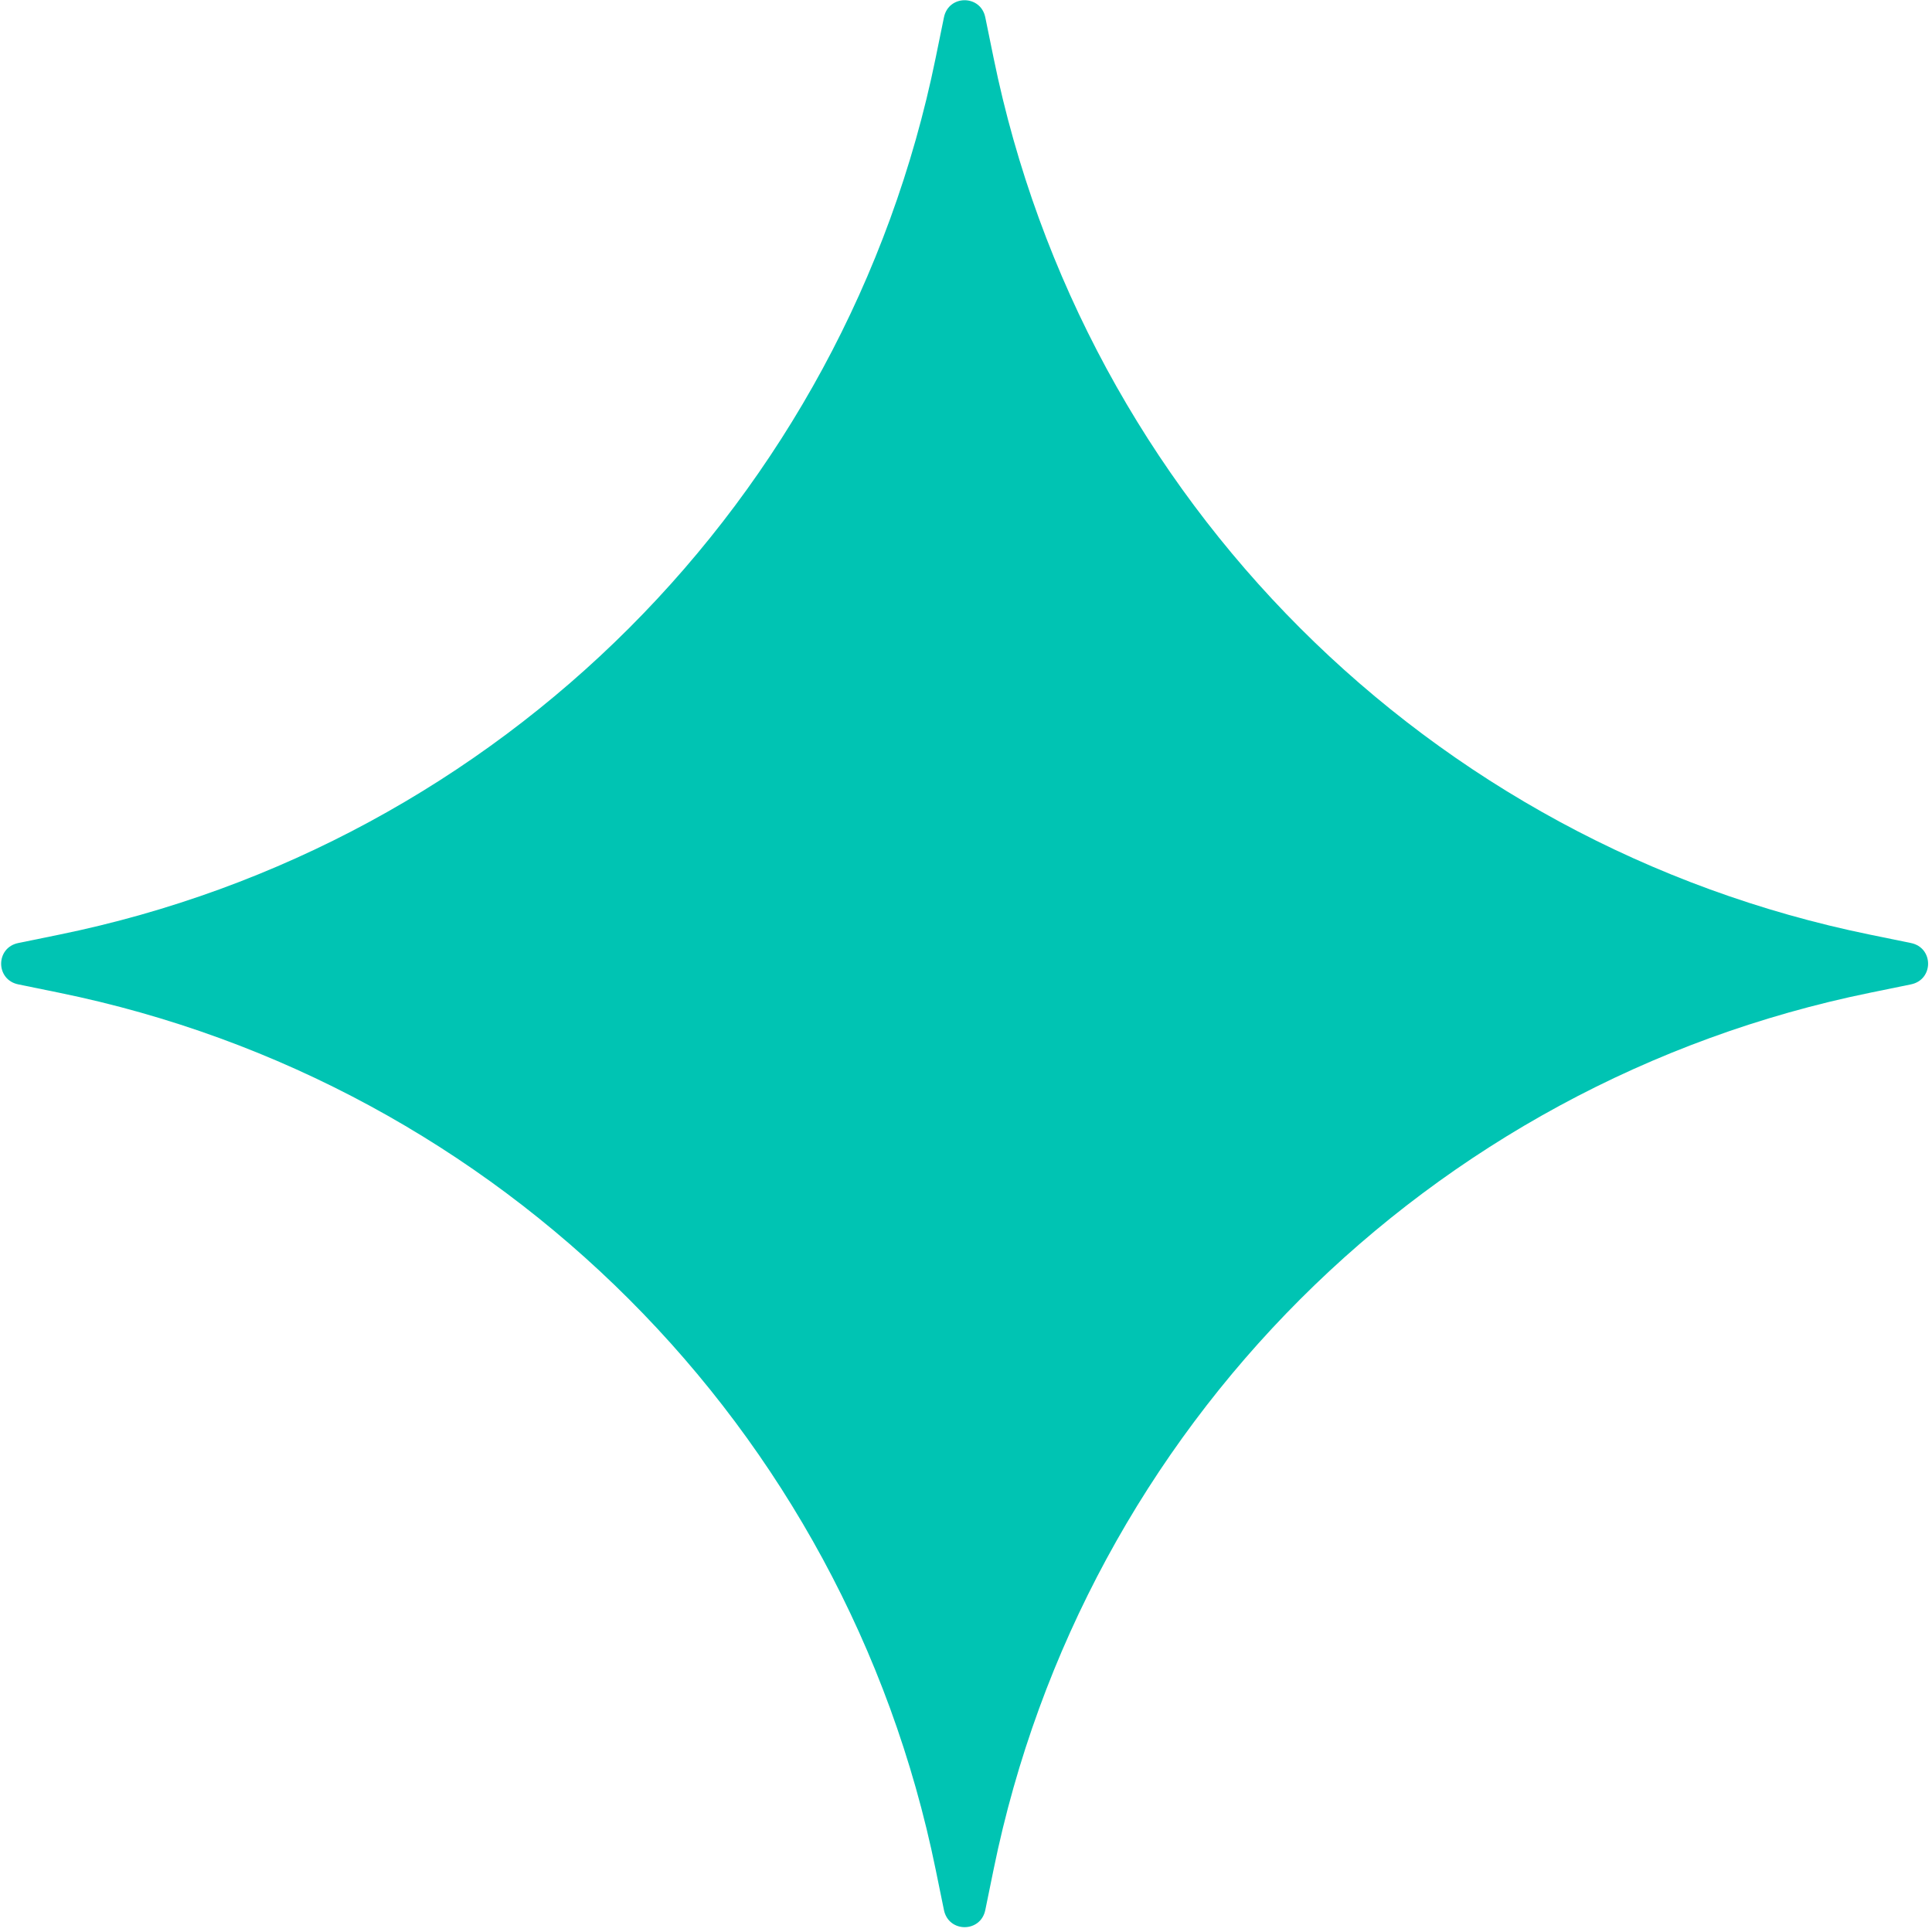 <svg width="21" height="21" viewBox="0 0 21 21" fill="none" xmlns="http://www.w3.org/2000/svg">
<path fill-rule="evenodd" clip-rule="evenodd" d="m10.71.19l.09.44c.98,4.8,4.73,8.55,9.53,9.53l.44.09c.25.05.25.4,0,.45l-.44.09c-4.8.98-8.55,4.73-9.53,9.53l-.09.44c-.05.25-.4.25-.45,0l-.09-.44c-.98-4.8-4.73-8.55-9.53-9.53l-.44-.09c-.25-.05-.25-.4,0-.45l.44-.09c4.8-.98,8.55-4.73,9.53-9.53l.09-.44c.05-.25.4-.25.45,0Z" fill="#00C4B3"/>
</svg>
